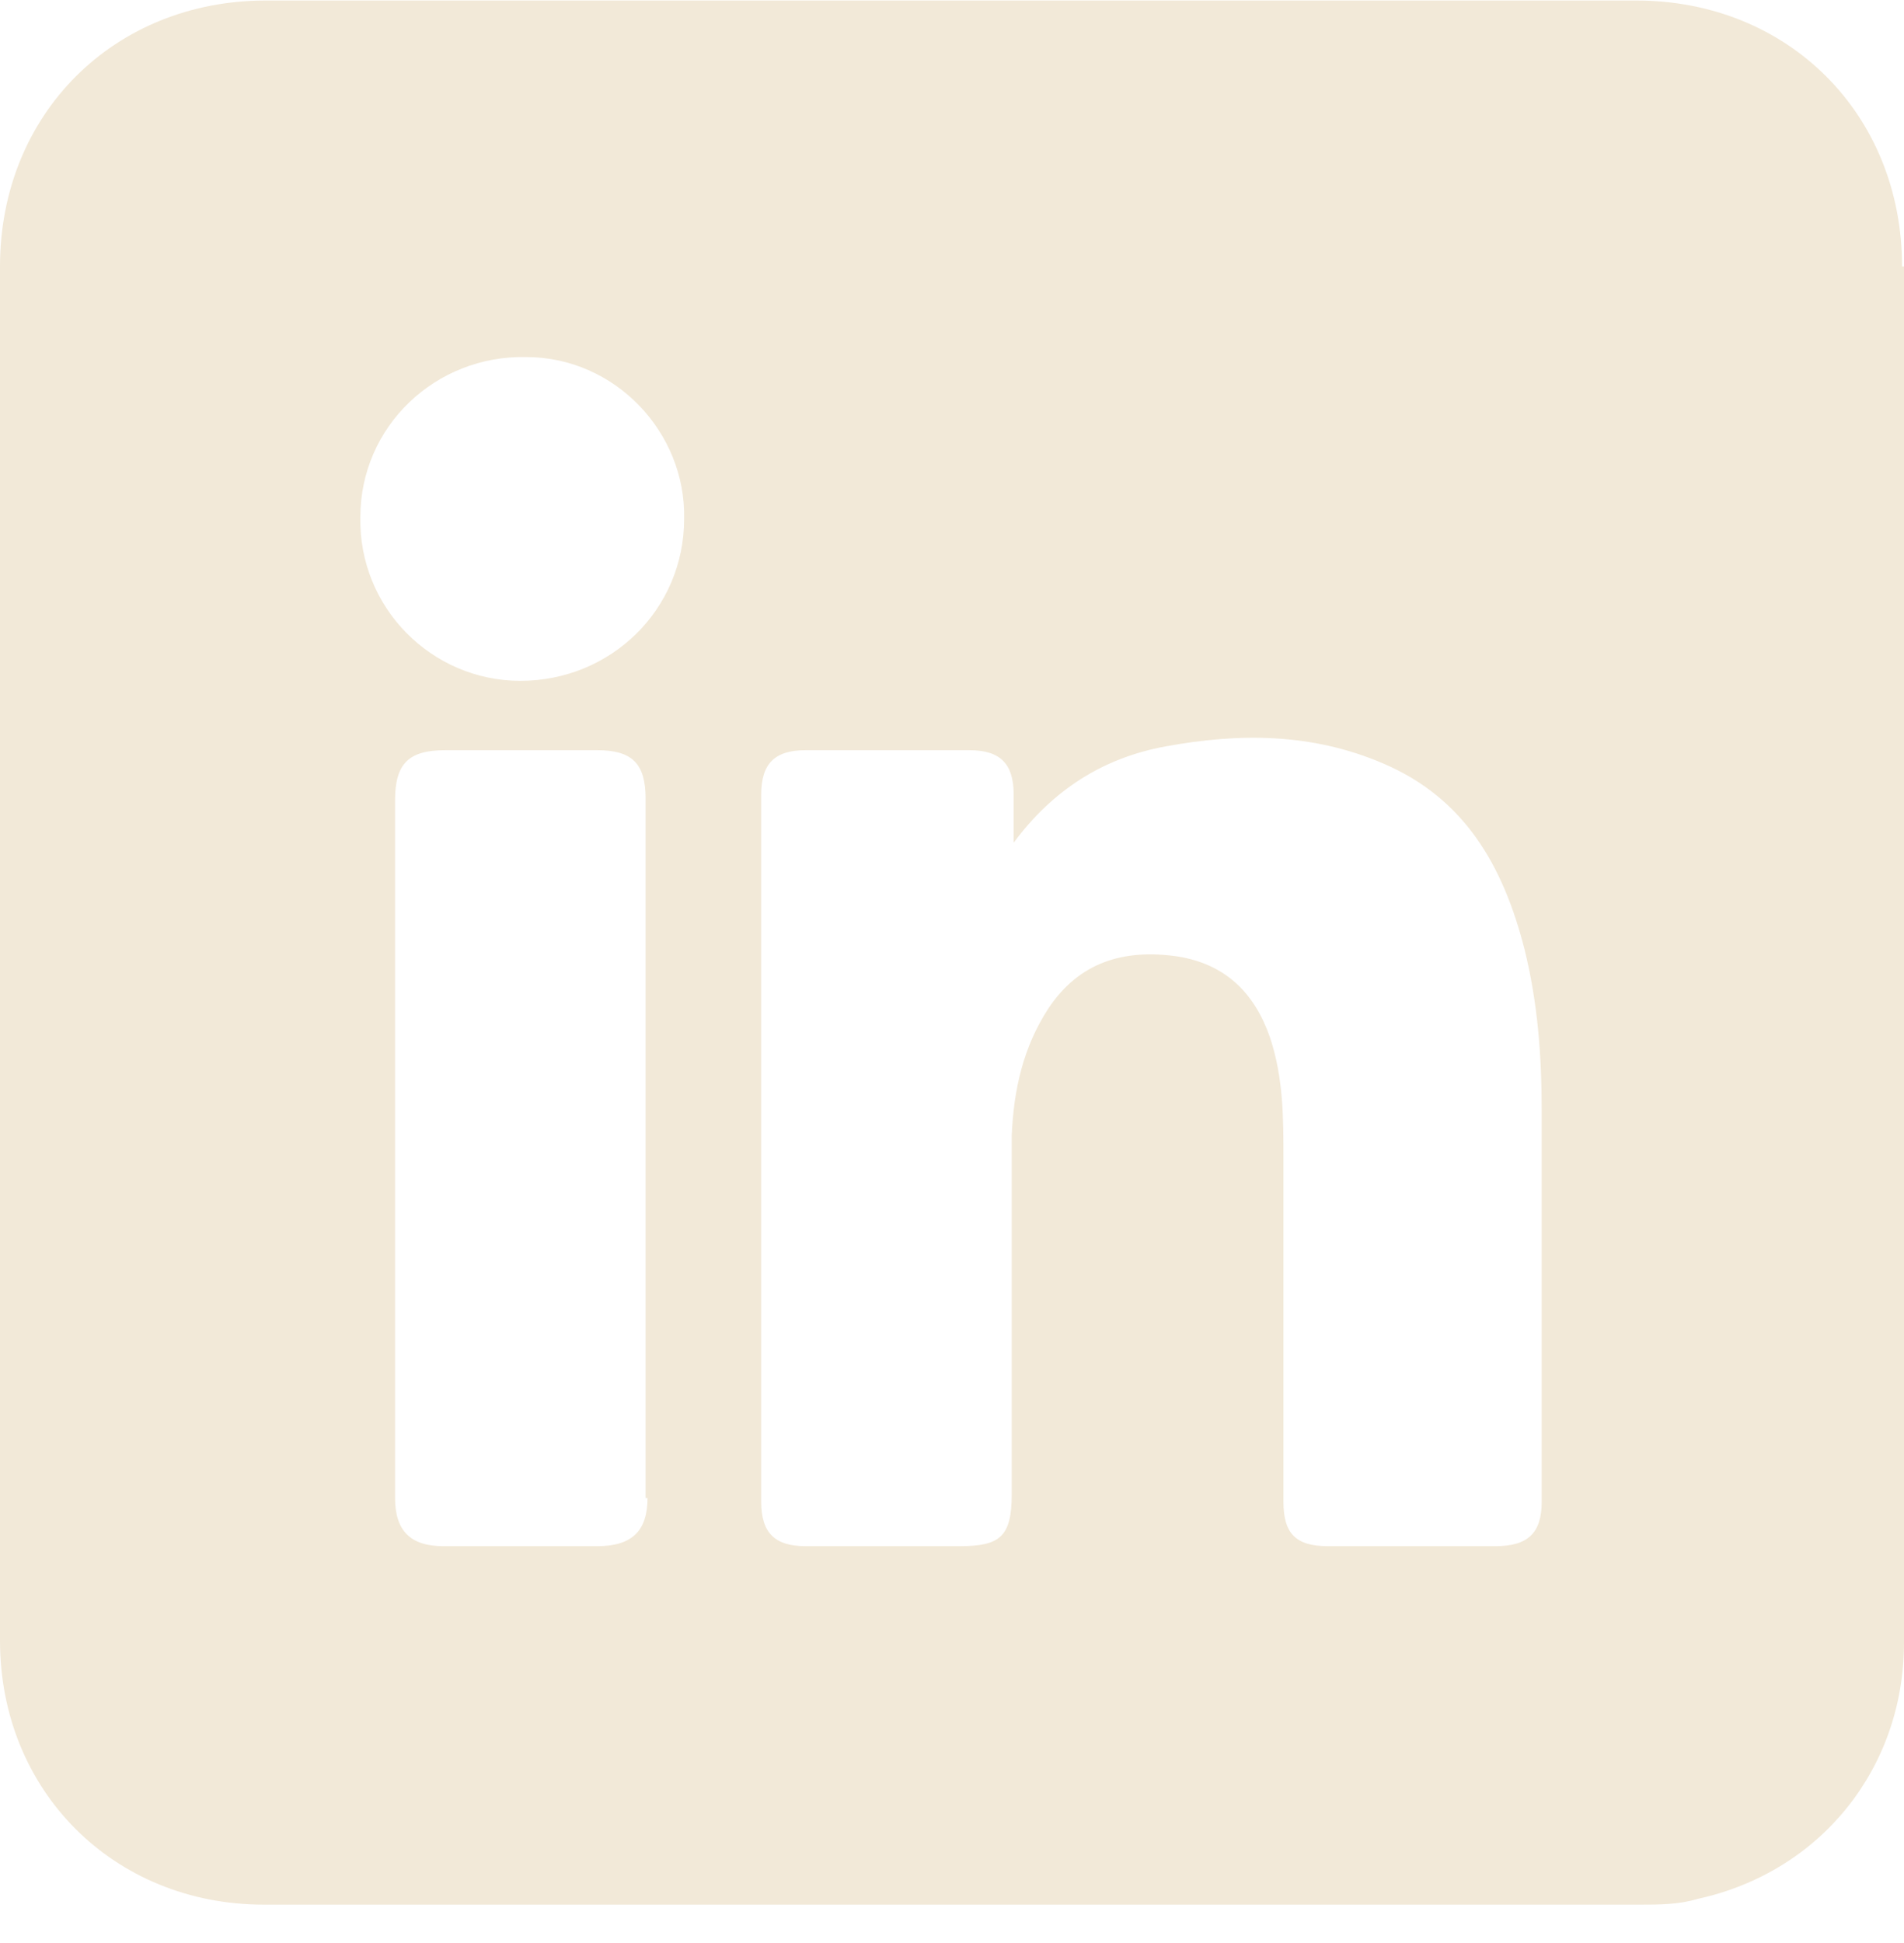 <?xml version="1.0" encoding="UTF-8"?><svg width="49" height="50" viewBox="0 0 49 50" fill="none" xmlns="http://www.w3.org/2000/svg">
<path d="M48.95 6.857C48.95 2.939 46.024 0.013 42.106 0.013C30.352 0.013 18.598 0.013 6.844 0.013C2.926 0.013 0 2.939 0 6.857C0 18.66 0 30.415 0 42.218C0 46.087 2.926 49.013 6.795 49.013C18.598 49.013 30.402 49.013 42.206 49.013C42.701 49.013 43.197 49.013 43.693 48.864C46.867 48.169 49 45.491 49 42.268C49 36.366 49 30.415 49 24.513C49 18.611 49 12.759 49 6.857H48.95ZM16.664 38.548C16.664 39.391 16.267 39.788 15.374 39.788C14.035 39.788 12.746 39.788 11.407 39.788C10.564 39.788 10.167 39.391 10.167 38.548C10.167 35.523 10.167 32.498 10.167 29.472C10.167 26.447 10.167 23.521 10.167 20.595C10.167 19.652 10.514 19.305 11.457 19.305C12.746 19.305 14.085 19.305 15.374 19.305C16.267 19.305 16.614 19.652 16.614 20.545C16.614 26.546 16.614 32.547 16.614 38.548H16.664ZM13.391 17.52C11.109 17.52 9.225 15.635 9.274 13.304C9.274 10.973 11.209 9.138 13.54 9.188C15.821 9.188 17.656 11.122 17.606 13.354C17.606 15.685 15.722 17.52 13.391 17.52ZM38.486 39.788C37.048 39.788 35.609 39.788 34.171 39.788C33.328 39.788 33.03 39.441 33.03 38.647C33.03 35.721 33.03 32.745 33.03 29.819C33.03 28.778 33.03 27.736 32.683 26.695C32.286 25.554 31.543 24.81 30.303 24.612C28.914 24.413 27.773 24.761 26.98 25.951C26.335 26.943 26.087 28.034 26.037 29.224C26.037 32.299 26.037 35.374 26.037 38.449C26.037 39.54 25.74 39.788 24.698 39.788C23.359 39.788 22.07 39.788 20.731 39.788C19.937 39.788 19.59 39.441 19.59 38.647C19.59 32.597 19.59 26.496 19.59 20.446C19.59 19.652 19.937 19.305 20.731 19.305C22.119 19.305 23.558 19.305 24.946 19.305C25.74 19.305 26.087 19.652 26.087 20.446C26.087 20.843 26.087 21.289 26.087 21.686C27.079 20.347 28.368 19.503 30.005 19.206C31.89 18.859 33.774 18.859 35.609 19.652C37.692 20.545 38.684 22.281 39.23 24.413C39.577 25.802 39.676 27.191 39.676 28.579C39.676 31.952 39.676 35.324 39.676 38.647C39.676 39.441 39.329 39.788 38.486 39.788Z" fill="#F2E9D8"/>
</svg>
